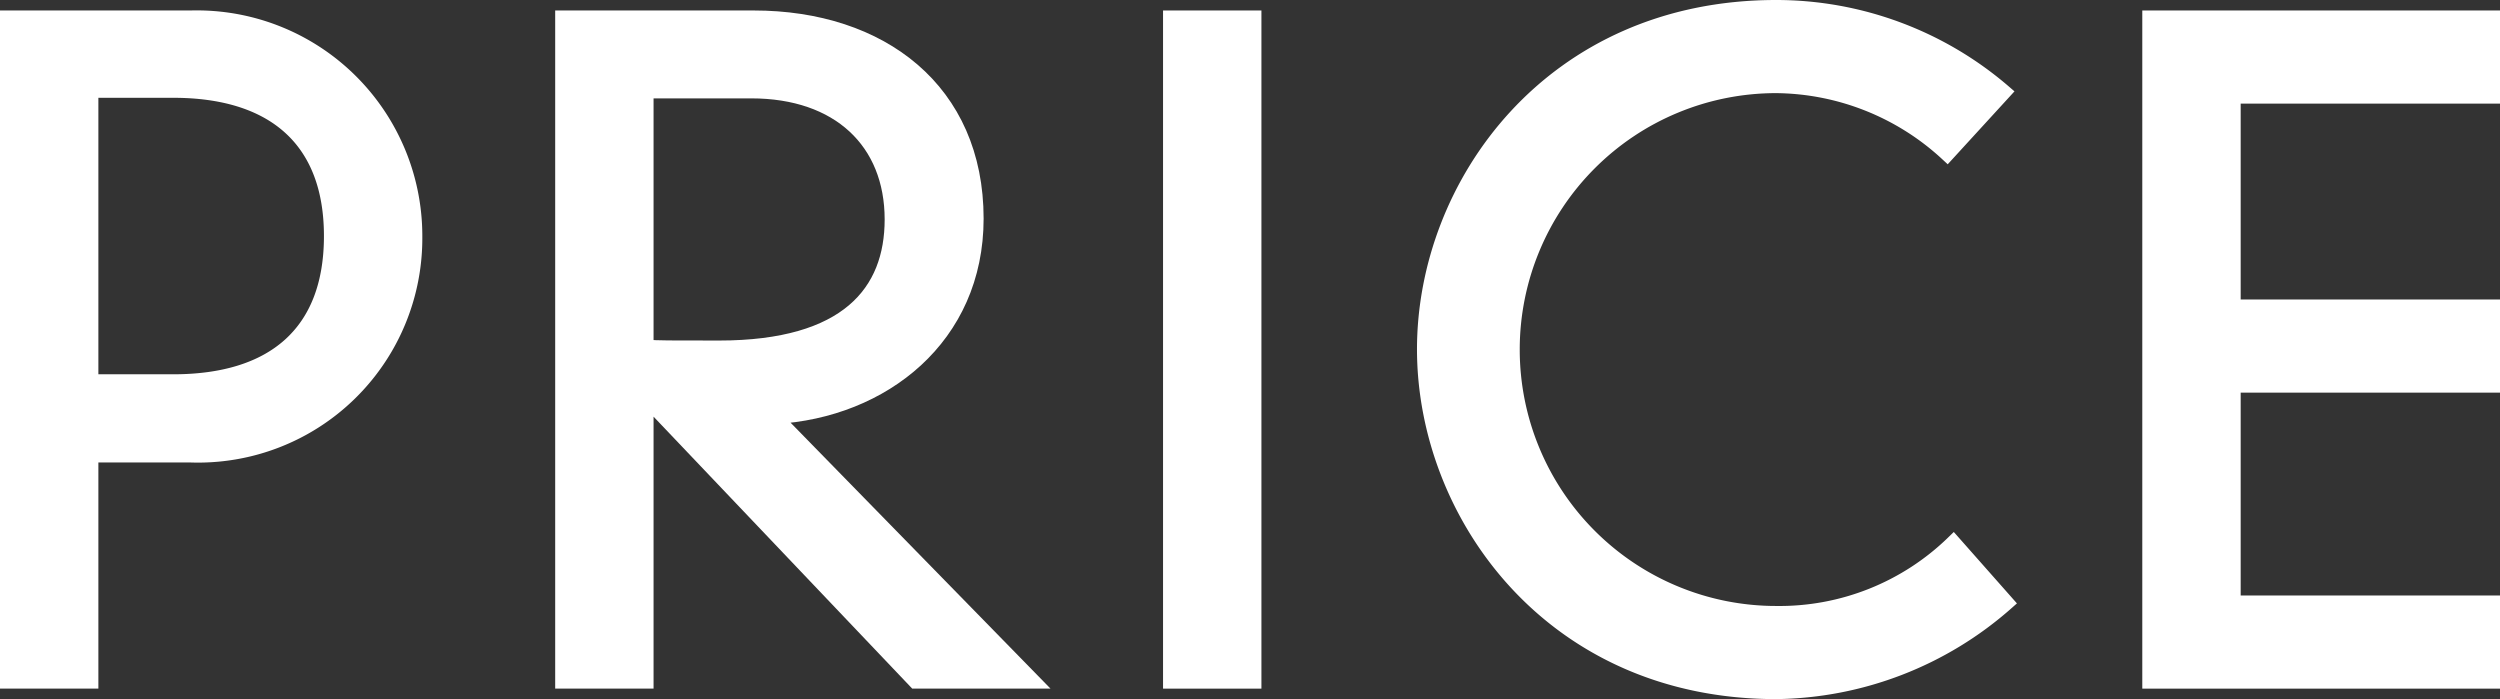 <svg xmlns="http://www.w3.org/2000/svg" viewBox="0 0 171.79 48.04">
  <rect x="0" y="0" width="171.79" height="48.04" fill="#333333" stroke="none"/>
  <defs>
    <style>
      .cls-1 {
        fill: #fff;
        stroke: #fff;
        stroke-miterlimit: 10;
      }
    </style>
  </defs>
  <g id="レイヤー_2" data-name="レイヤー 2">
    <g id="レイヤー_1-2" data-name="レイヤー 1">
      <g>
        <path class="cls-1" d="M.5,1.22H13.1A15,15,0,0,1,28.52,16.28a14.91,14.91,0,0,1-15.42,15H6.26V46.82H.5Zm11.4,25c6.9,0,10.86-3.36,10.86-10s-4-10-10.86-10H6.26v20Z"/>
        <path class="cls-1" d="M44.41,27.38V46.82H38.65V1.22H51.79c8.76,0,15.3,5,15.3,13.8,0,8.16-6.42,13.2-13.86,13.62L71,46.82h-8.1Zm0-3.54c.78.06,1.62.06,5,.06,8.82,0,11.88-3.84,11.88-8.82,0-5.34-3.66-8.82-9.66-8.82H44.41Z"/>
        <path class="cls-1" d="M80.42,1.22h5.76v45.6H80.42Z"/>
        <path class="cls-1" d="M133.81,10.58A17.53,17.53,0,0,0,122.05,5.9a18.12,18.12,0,0,0,0,36.24,17.13,17.13,0,0,0,12.18-4.86l3.66,4.14a24.35,24.35,0,0,1-15.84,6.12C106.57,47.54,97.87,35.3,97.87,24S106.57.5,122.05.5a24,24,0,0,1,15.66,5.82Z"/>
        <path class="cls-1" d="M147.71,1.22h23.58v5.4H153.47V21.08h17.82v5.4H153.47V41.42h17.82v5.4H147.71Z"/>
      </g>
    </g>
  </g>
</svg>
